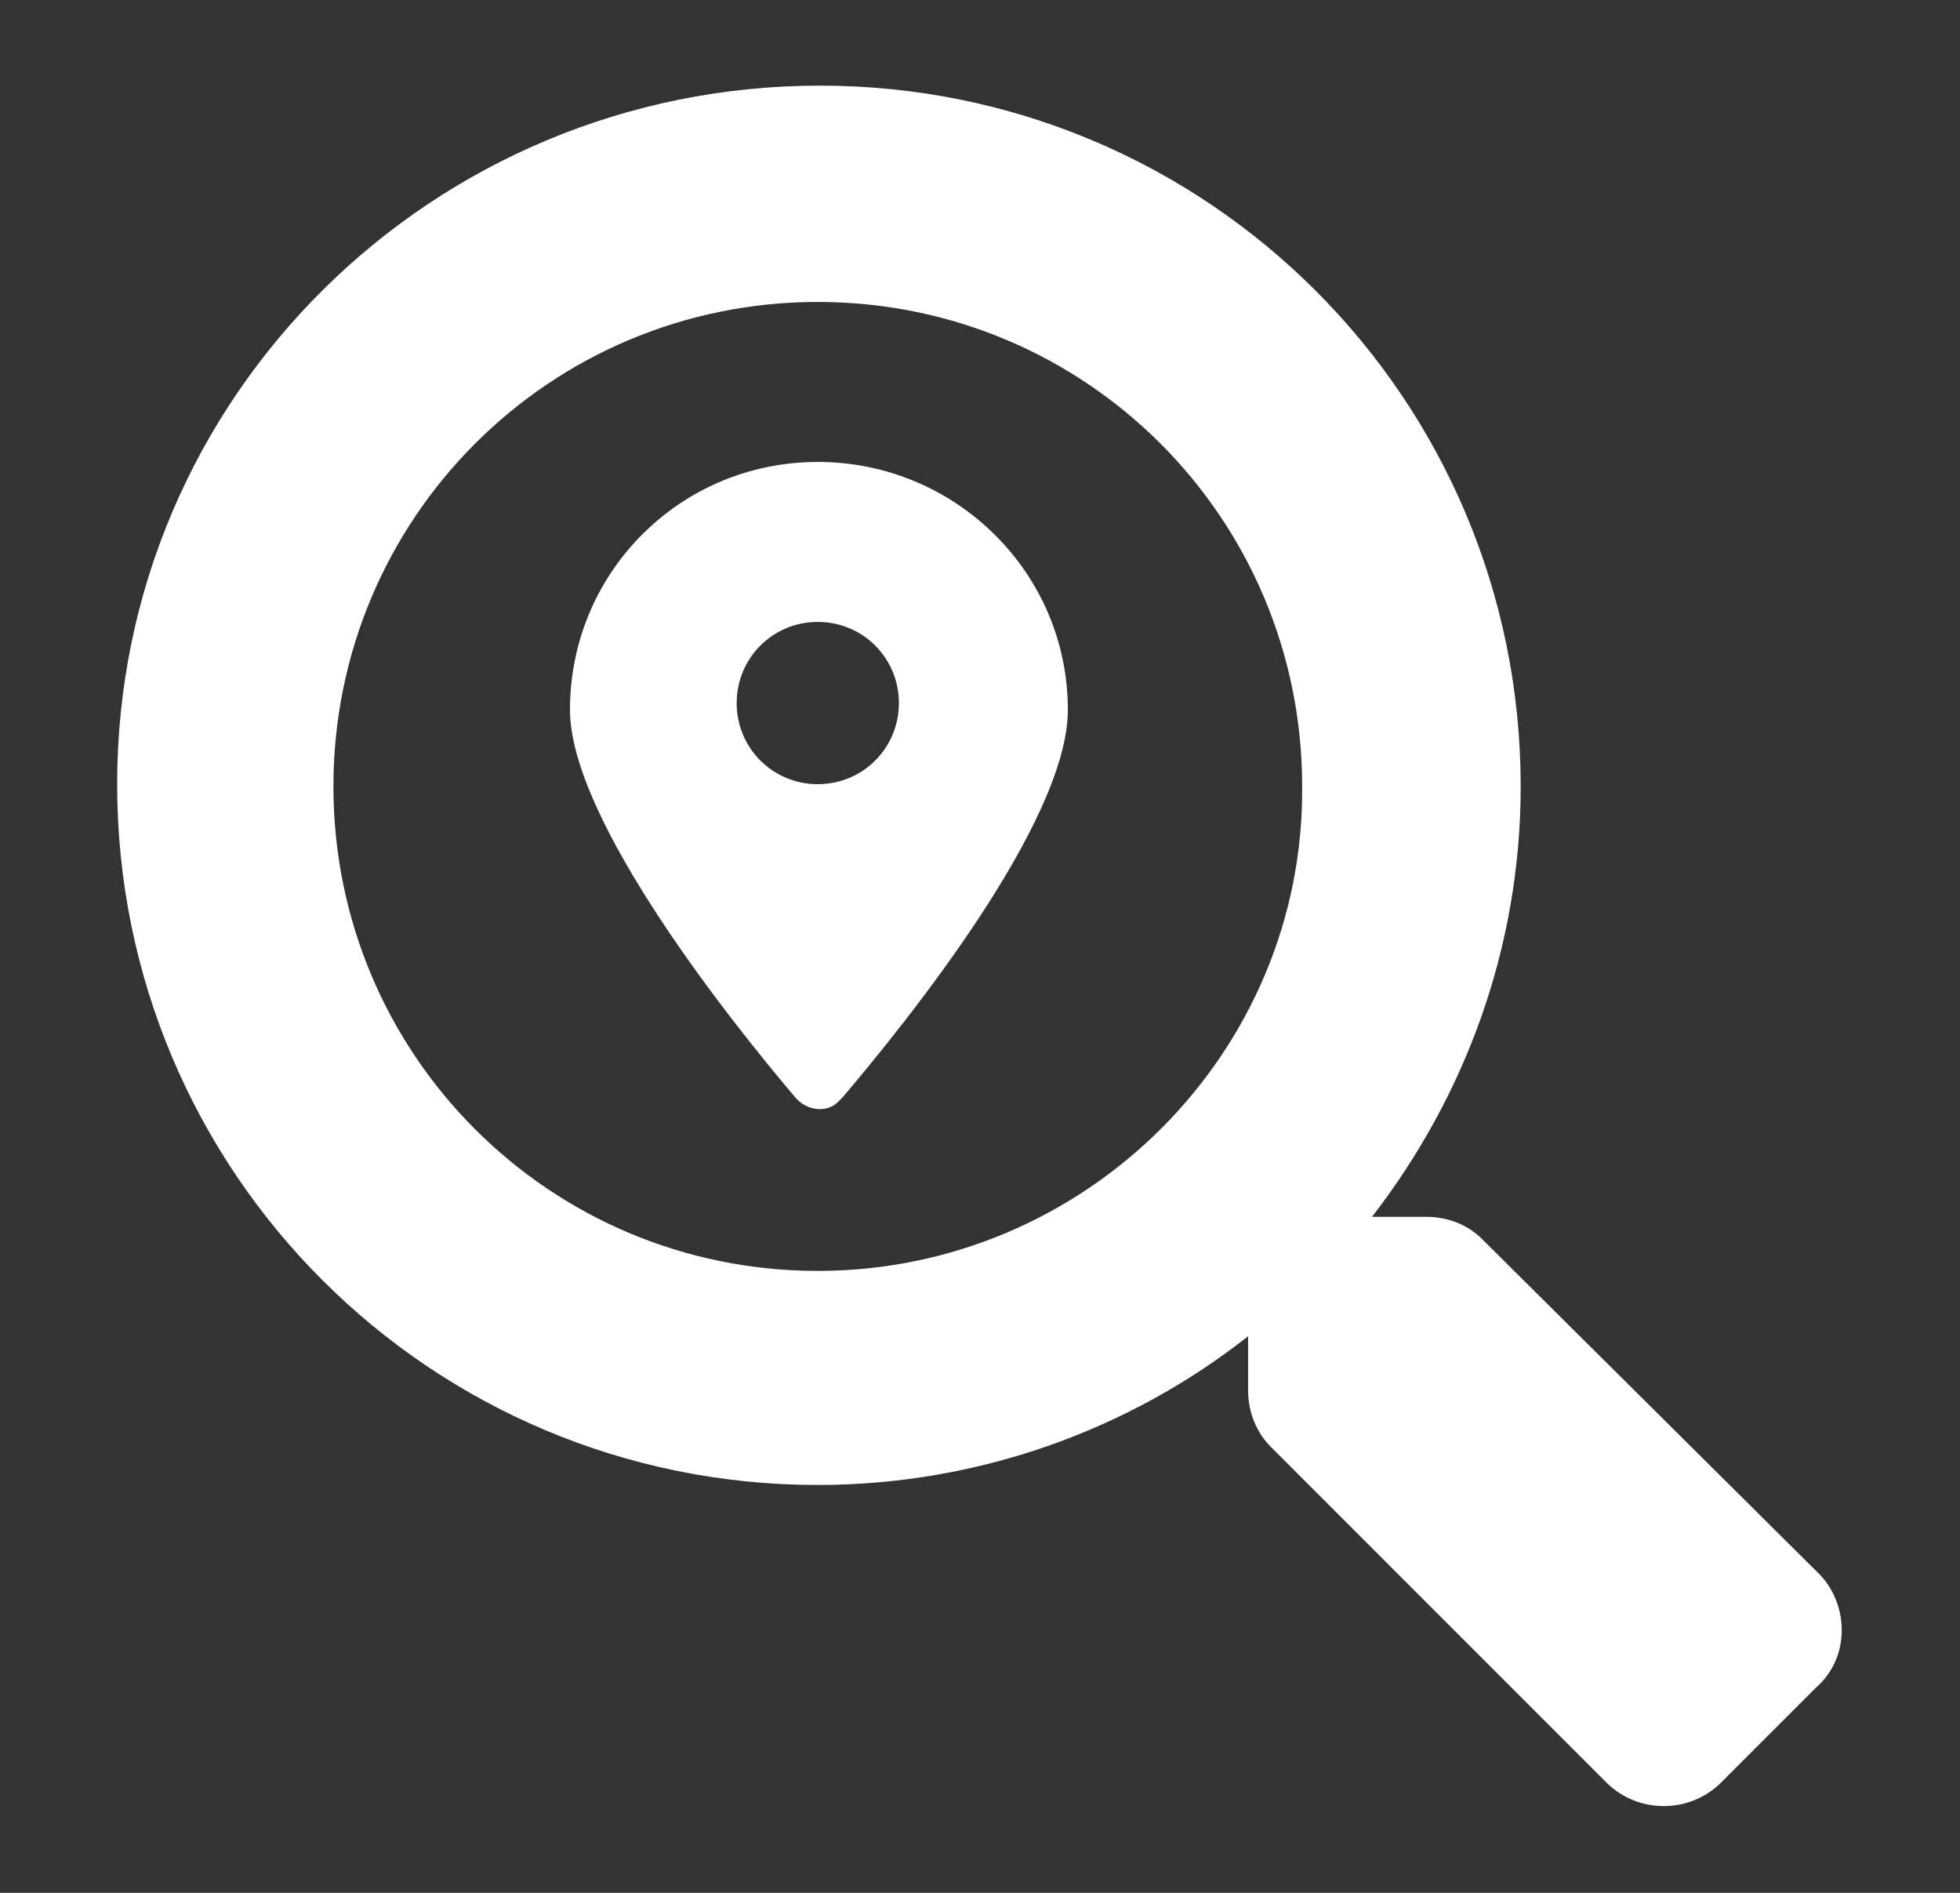 <?xml version="1.0" encoding="utf-8"?>
<!-- Generator: Adobe Illustrator 23.0.0, SVG Export Plug-In . SVG Version: 6.00 Build 0)  -->
<svg version="1.1" id="Layer_1" xmlns="http://www.w3.org/2000/svg" xmlns:xlink="http://www.w3.org/1999/xlink" x="0px" y="0px"
	 viewBox="0 0 87 84" style="enable-background:new 0 0 87 84;" xml:space="preserve">
<rect x="0" y="0" width="87" height="84" fill="#333333" stroke="none"/>
<style type="text/css">
	.st0{fill:#FFFFFF;}
</style>
<g>
	<path class="st0" d="M80.8,69.9L65.8,55c-0.7-0.7-1.6-1-2.5-1h-2.4c4.1-5.3,6.6-11.9,6.6-19.1c0-17.2-13.9-31.1-31.1-31.1
		S5.2,17.6,5.2,34.8s13.9,31.1,31.1,31.1c7.2,0,13.9-2.5,19.1-6.6v2.4c0,1,0.4,1.9,1,2.5l14.9,14.9c1.4,1.4,3.7,1.4,5.1,0l4.2-4.2
		C82.1,73.6,82.1,71.3,80.8,69.9L80.8,69.9z M36.3,56.4c-11.9,0-21.5-9.6-21.5-21.5c0-11.9,9.6-21.5,21.5-21.5
		c11.9,0,21.5,9.6,21.5,21.5C57.9,46.7,48.2,56.4,36.3,56.4z M36.3,20.5c-6.1,0-11,4.9-11,11c0,4.9,7.2,13.9,10,17.2
		c0.5,0.6,1.4,0.7,1.9,0.2c0.1-0.1,0.1-0.1,0.2-0.2c2.8-3.3,10-12.2,10-17.2C47.4,25.4,42.4,20.5,36.3,20.5L36.3,20.5z M36.3,34.8
		c-2,0-3.6-1.6-3.6-3.6c0-2,1.6-3.6,3.6-3.6s3.6,1.6,3.6,3.6C39.9,33.2,38.3,34.8,36.3,34.8z"/>
</g>
</svg>
